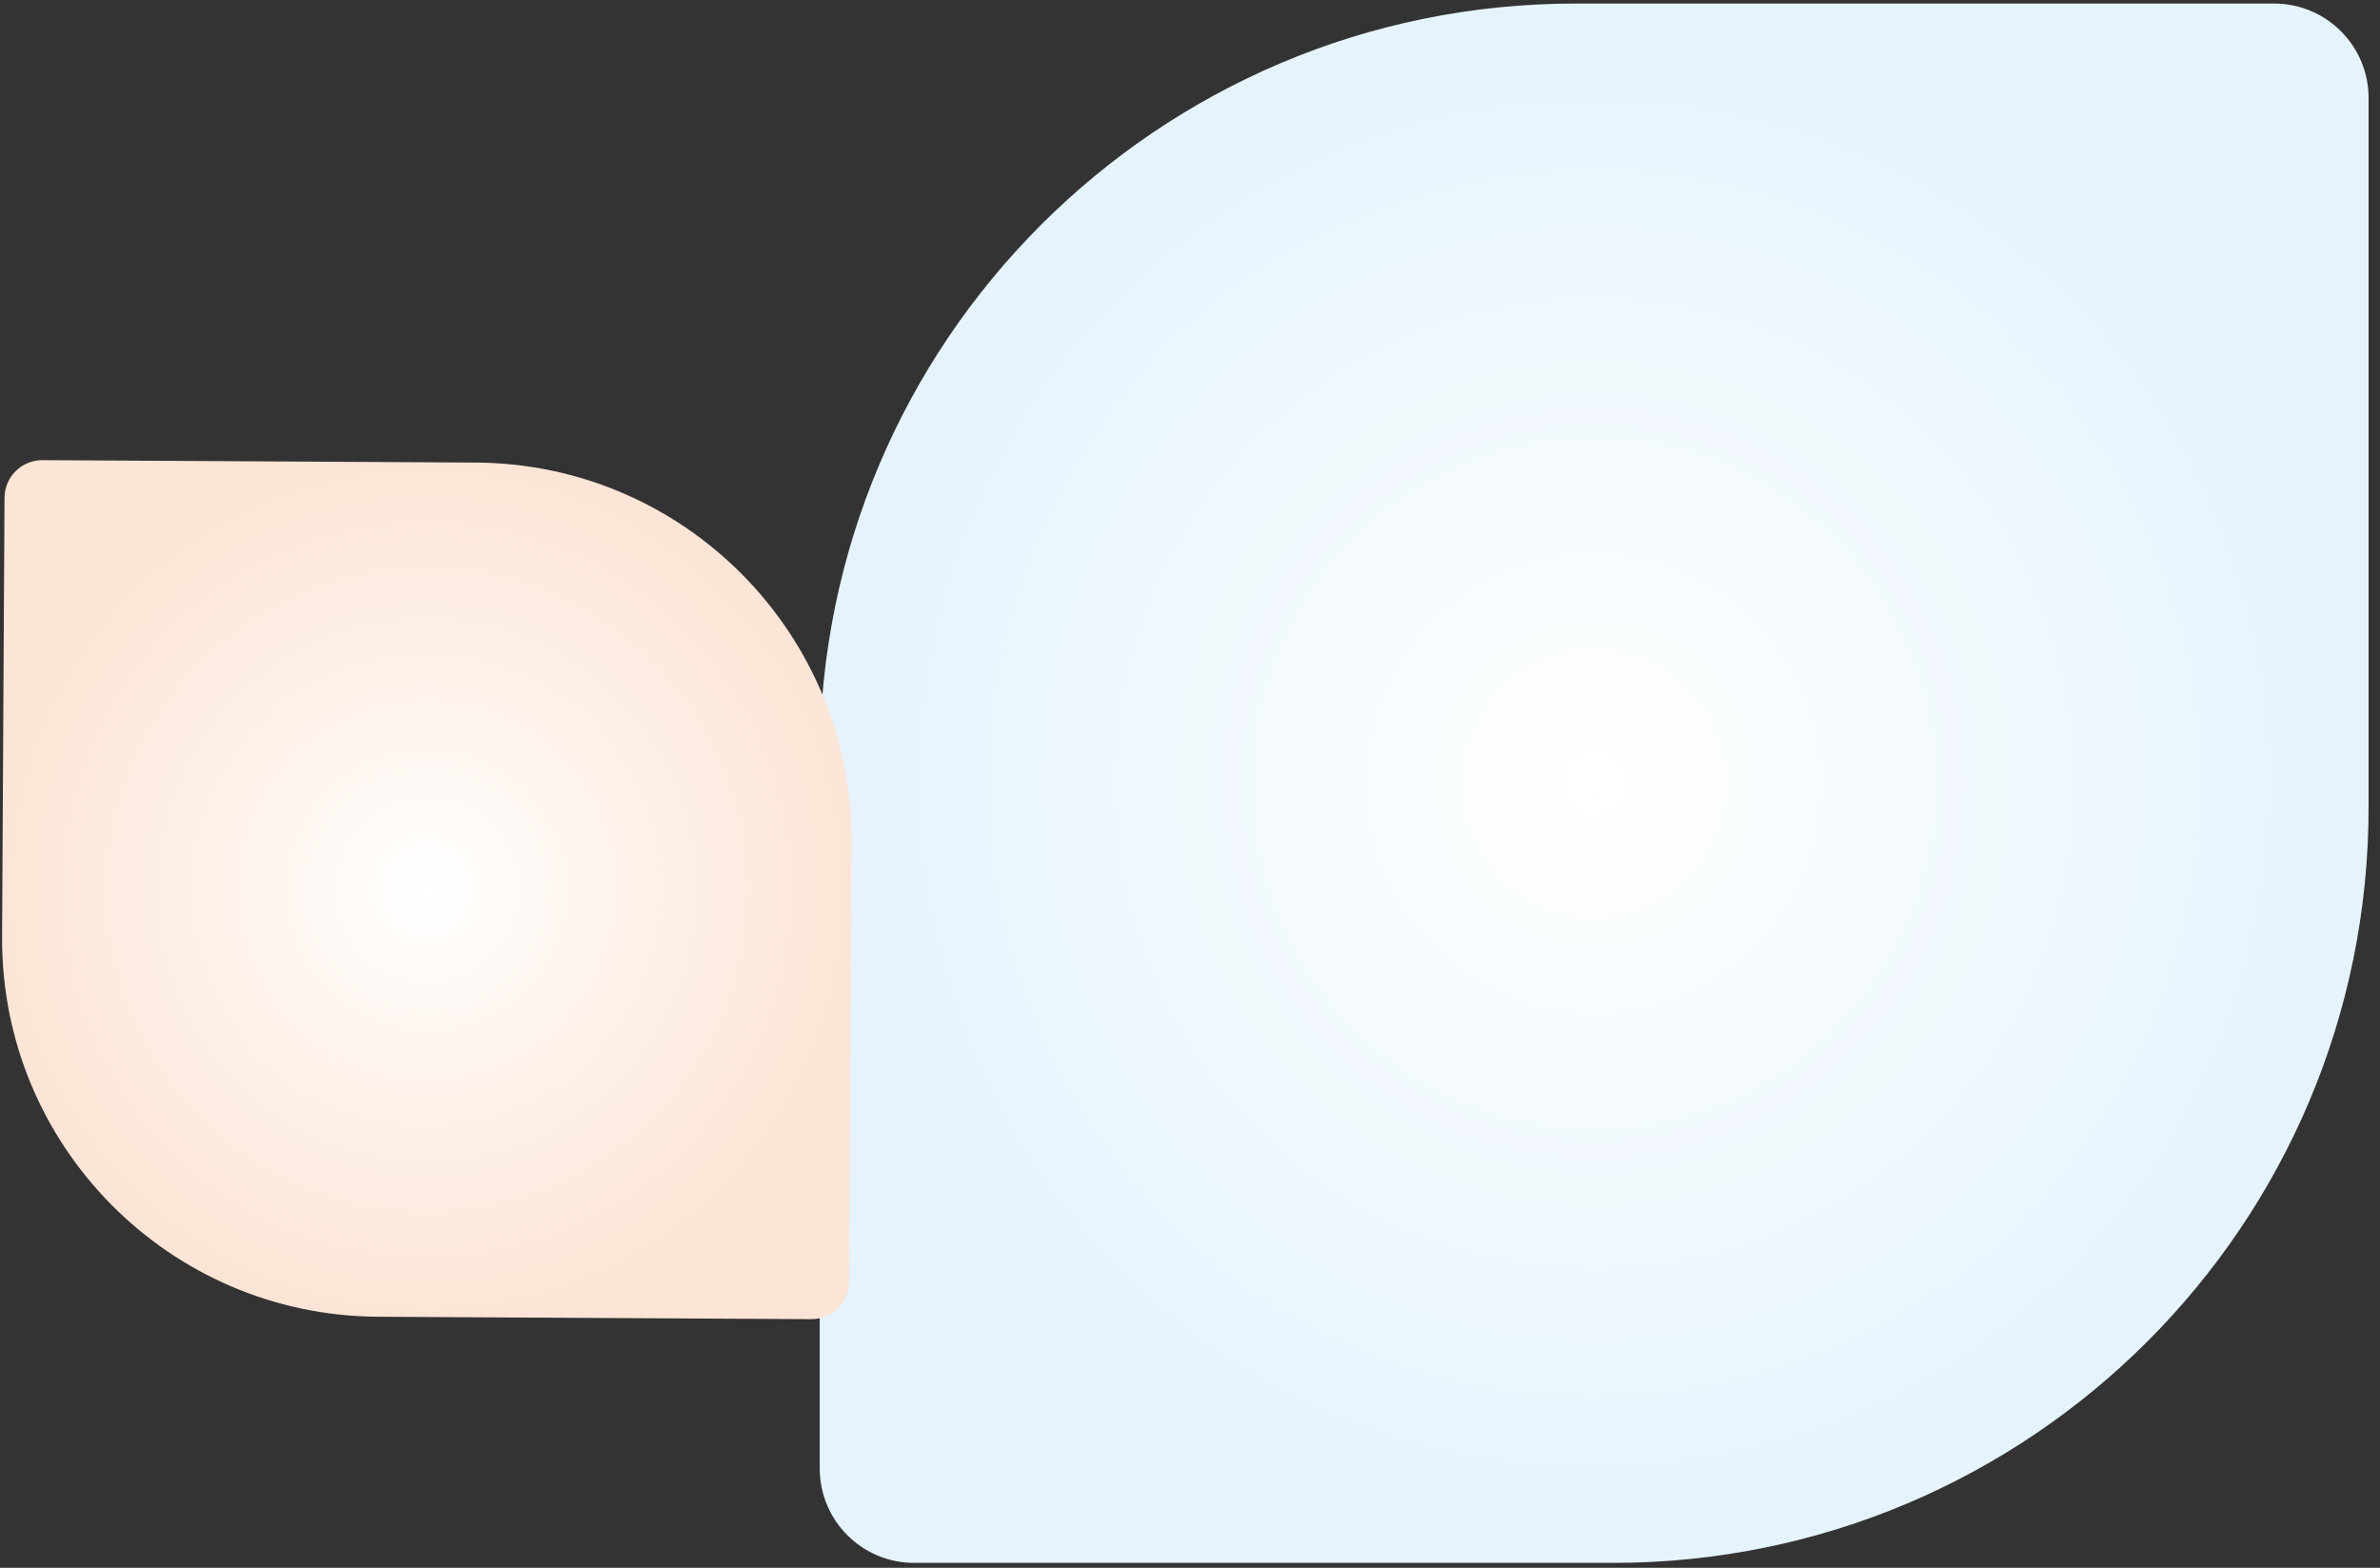 <svg xmlns="http://www.w3.org/2000/svg" width="126" height="83" viewBox="0 0 126 83" fill="none"><rect x="0" y="0" width="126" height="83" fill="#333333" stroke="none"/><g id="Group 250"><path id="Rectangle 7" d="M43.397 40.188C43.397 18.097 61.305 0.188 83.397 0.188L120.396 0.188C123.158 0.188 125.396 2.427 125.396 5.188V42.738C125.396 64.83 107.488 82.738 85.397 82.738H48.397C45.635 82.738 43.397 80.5 43.397 77.738V40.188Z" fill="url(#paint0_radial_97_800)"></path><path id="Rectangle 8" d="M20 69.707C8.954 69.645 0.049 60.641 0.11 49.596L0.239 26.349C0.245 25.244 1.145 24.354 2.25 24.36L25.195 24.488C36.24 24.55 45.145 33.554 45.084 44.6L44.956 67.847C44.95 68.951 44.05 69.841 42.945 69.835L20 69.707Z" fill="url(#paint1_radial_97_800)"></path></g><defs><radialGradient id="paint0_radial_97_800" cx="0" cy="0" r="1" gradientUnits="userSpaceOnUse" gradientTransform="translate(84.397 41.463) rotate(90) scale(41.275 41)"><stop stop-color="white"></stop><stop offset="1" stop-color="#E5F3FC"></stop></radialGradient><radialGradient id="paint1_radial_97_800" cx="0" cy="0" r="1" gradientUnits="userSpaceOnUse" gradientTransform="translate(22.597 47.098) rotate(0.32) scale(22.473 22.624)"><stop stop-color="white"></stop><stop offset="1" stop-color="#FCE5D6"></stop></radialGradient></defs></svg>